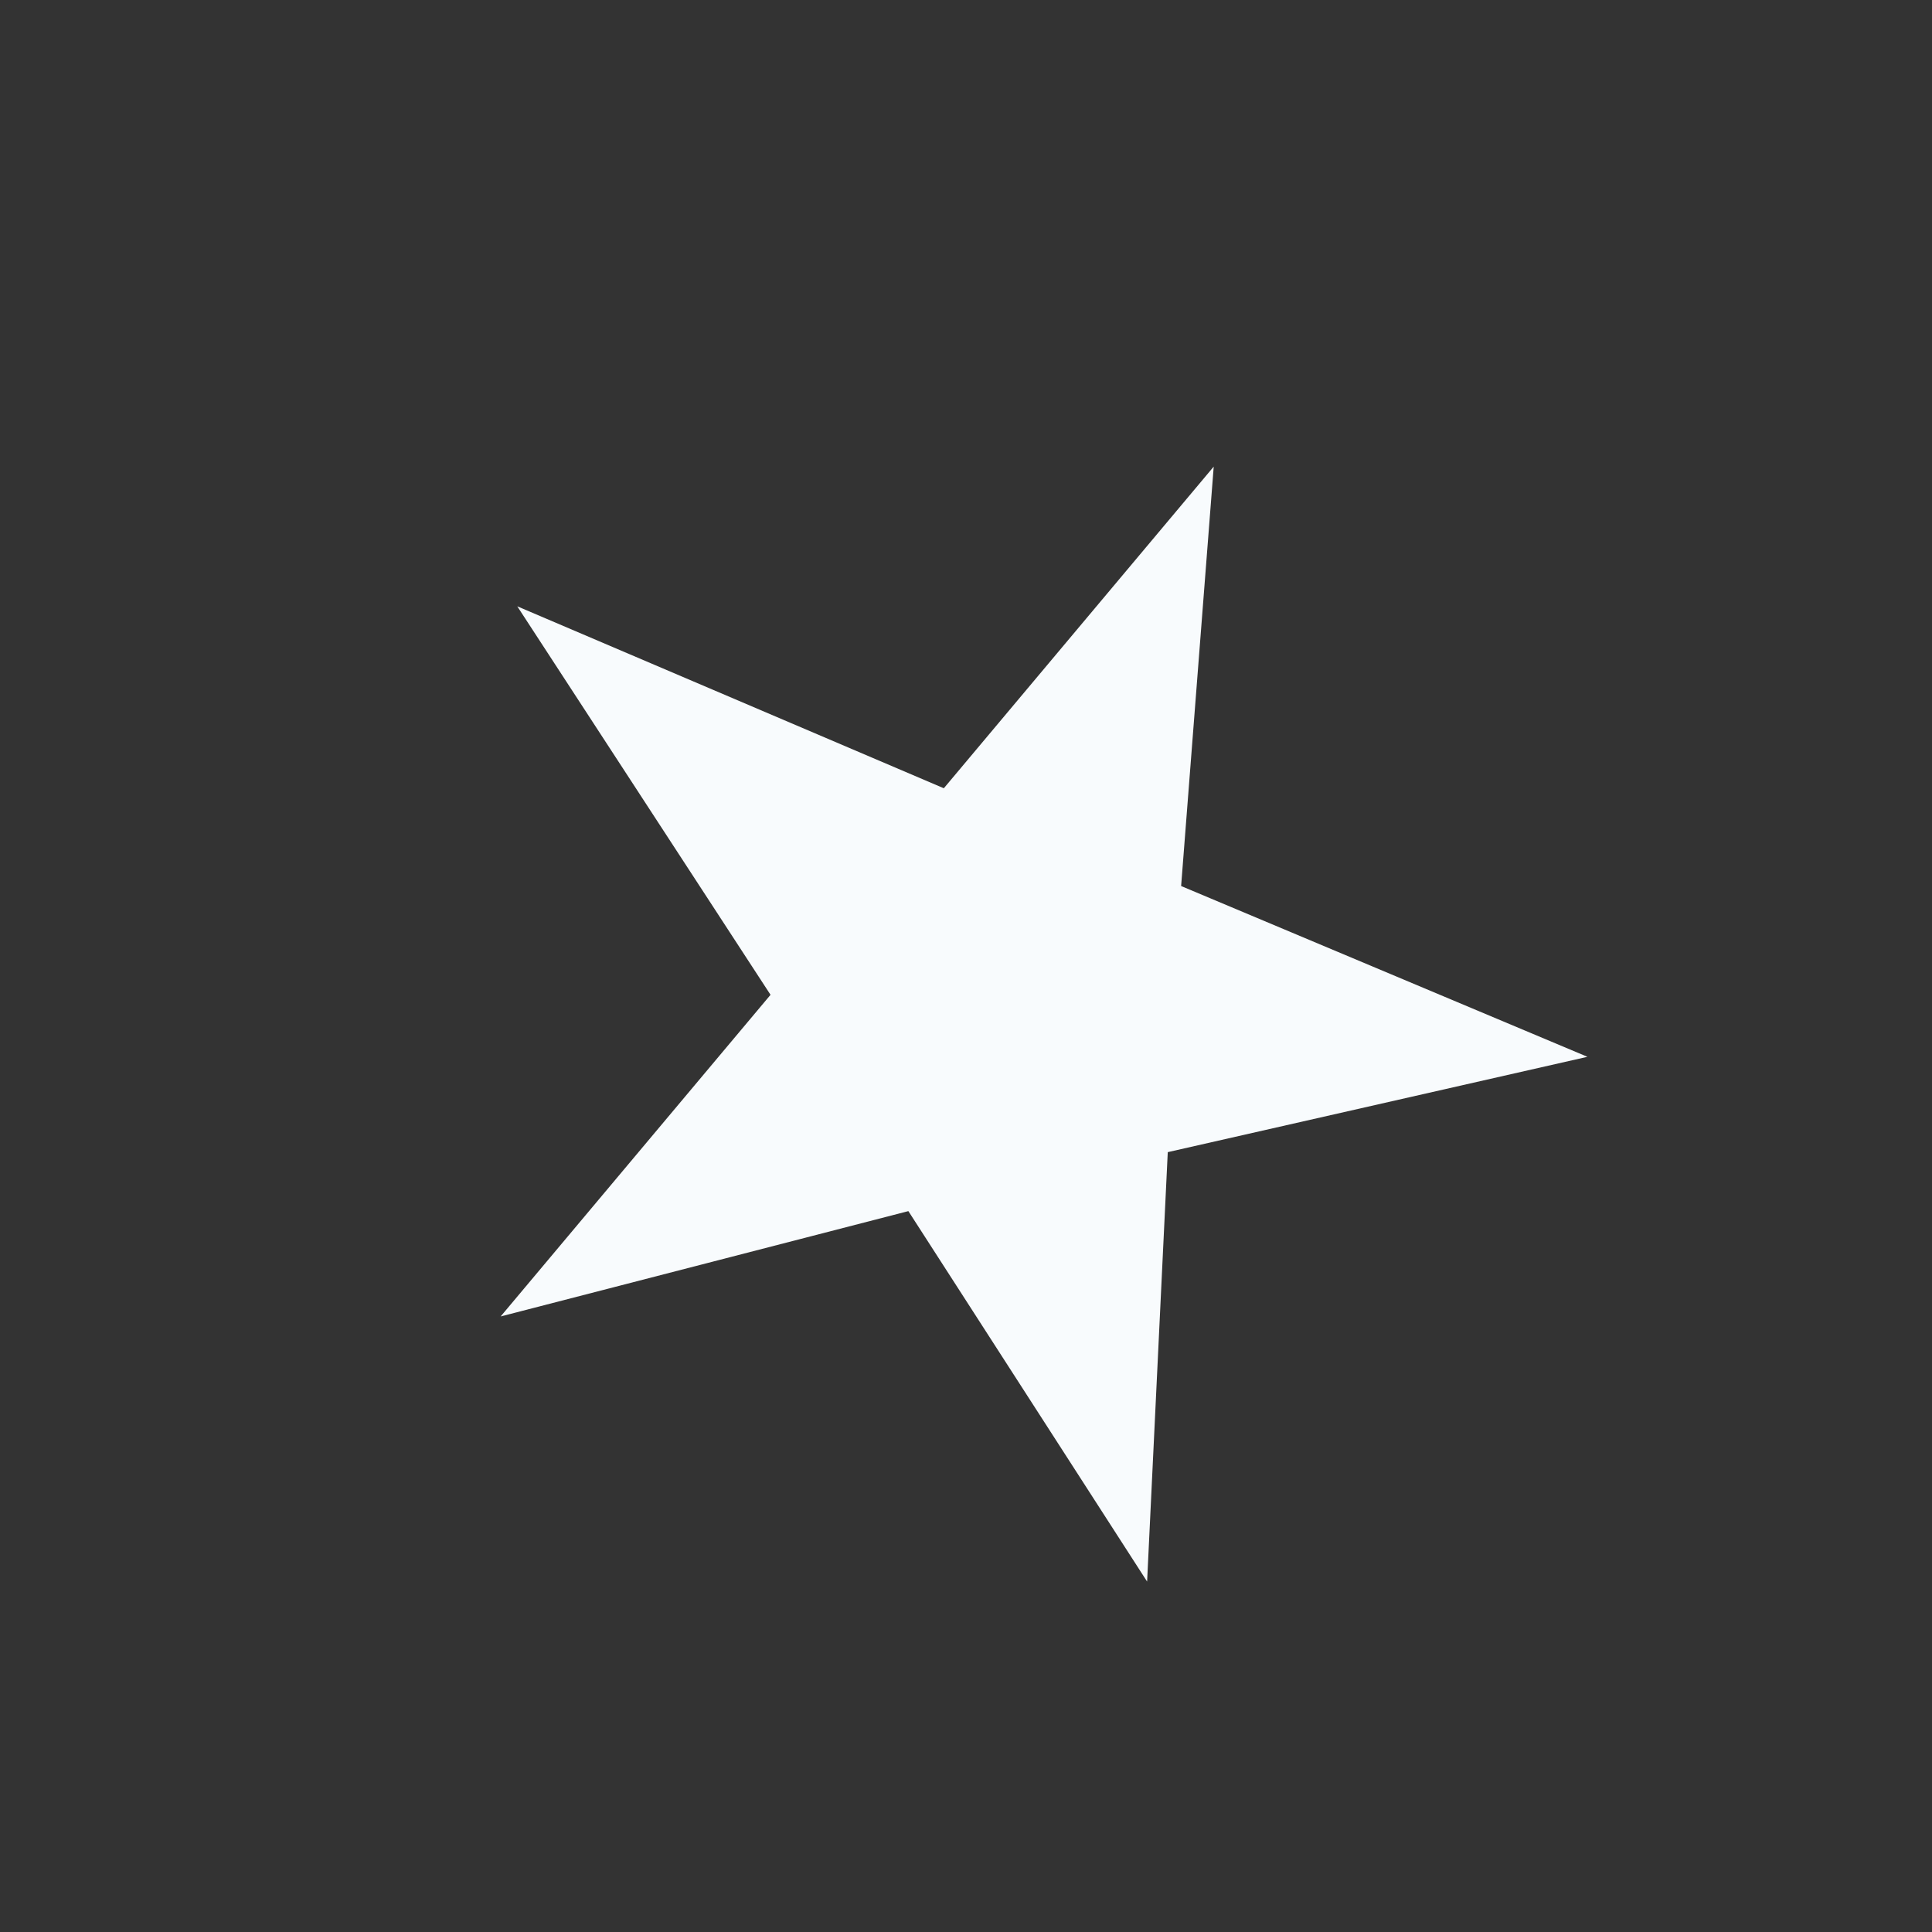 <svg width="23" height="23" viewBox="0 0 23 23" fill="none" xmlns="http://www.w3.org/2000/svg">
<rect x="0" y="0" width="23" height="23" fill="#333333" stroke="none"/>
<g clip-path="url(#clip0_9648_86108)">
<path d="M11.236 9.384L6.158 7.218L9.173 11.843L5.96 15.672L10.814 14.418L13.656 18.828L13.902 13.716L18.898 12.581L14.061 10.548L14.449 5.555L11.236 9.384Z" fill="#F8FBFD"/>
</g>
<defs>
<clipPath id="clip0_9648_86108">
<rect width="15.848" height="15.848" fill="white" transform="translate(0.052 12.438) rotate(-50)"/>
</clipPath>
</defs>
</svg>
